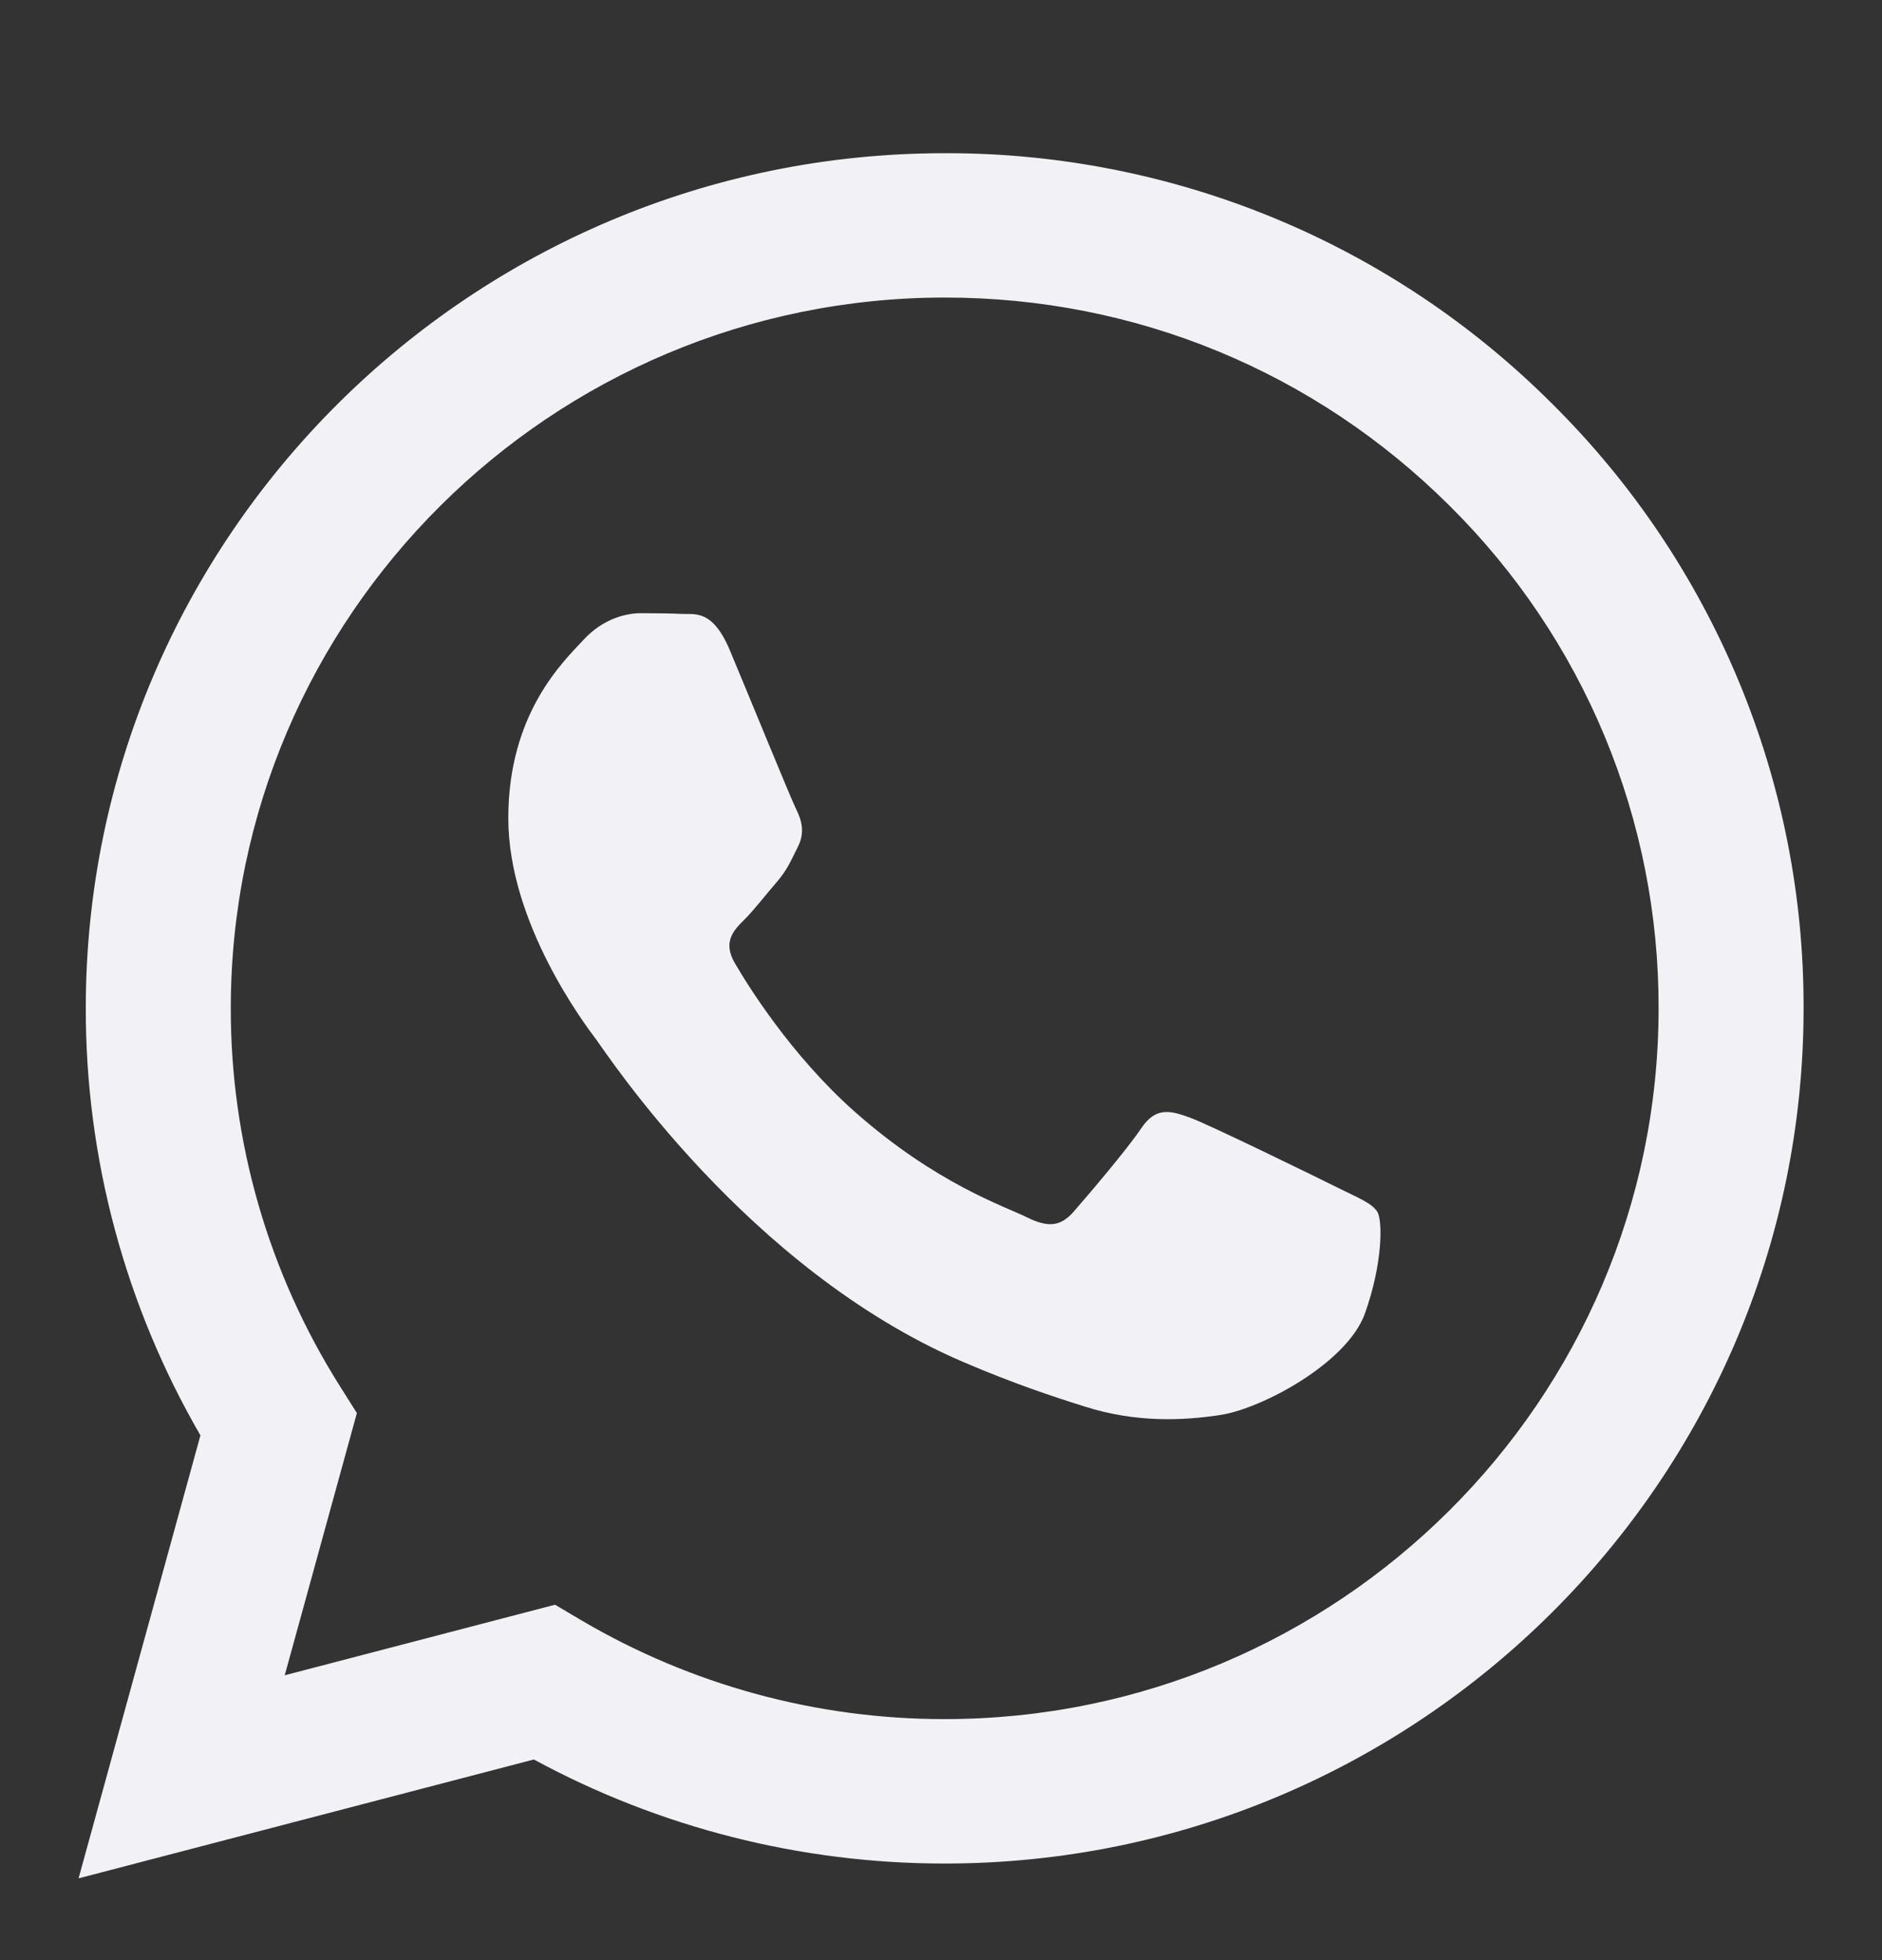 <svg width="24" height="25" viewBox="0 0 24 25" fill="none" xmlns="http://www.w3.org/2000/svg">
    <rect x="0" y="0" width="24" height="25" fill="#333333" stroke="none"/>
    <path fill-rule="evenodd" clip-rule="evenodd"
        d="M17.041 15.139C16.767 15.003 15.421 14.344 15.171 14.253C14.92 14.162 14.738 14.117 14.554 14.39C14.372 14.662 13.848 15.276 13.689 15.457C13.528 15.64 13.369 15.662 13.096 15.526C12.822 15.389 11.94 15.102 10.894 14.174C10.081 13.451 9.531 12.559 9.372 12.286C9.213 12.014 9.354 11.866 9.492 11.73C9.615 11.608 9.765 11.412 9.902 11.254C10.04 11.094 10.085 10.98 10.176 10.798C10.268 10.617 10.222 10.458 10.153 10.321C10.085 10.185 9.538 8.843 9.309 8.298C9.087 7.767 8.862 7.839 8.694 7.83C8.534 7.823 8.351 7.821 8.169 7.821C7.987 7.821 7.69 7.889 7.44 8.162C7.188 8.434 6.482 9.094 6.482 10.435C6.482 11.775 7.462 13.071 7.599 13.253C7.736 13.435 9.529 16.187 12.274 17.367C12.928 17.648 13.437 17.815 13.834 17.94C14.49 18.148 15.087 18.119 15.558 18.048C16.083 17.97 17.177 17.389 17.406 16.753C17.633 16.116 17.633 15.571 17.565 15.457C17.497 15.344 17.315 15.276 17.04 15.139H17.041ZM12.047 21.926H12.044C10.413 21.927 8.812 21.49 7.409 20.663L7.078 20.467L3.631 21.367L4.551 18.023L4.335 17.68C3.423 16.235 2.941 14.563 2.943 12.857C2.945 7.861 7.029 3.795 12.051 3.795C14.483 3.795 16.768 4.74 18.487 6.452C19.335 7.293 20.007 8.292 20.464 9.392C20.921 10.493 21.154 11.673 21.151 12.864C21.149 17.86 17.065 21.926 12.047 21.926ZM19.795 5.151C18.78 4.135 17.573 3.328 16.243 2.779C14.913 2.23 13.486 1.95 12.046 1.954C6.01 1.954 1.096 6.845 1.094 12.856C1.091 14.77 1.595 16.649 2.556 18.307L1.002 23.957L6.808 22.441C8.414 23.312 10.214 23.768 12.043 23.768H12.047C18.084 23.768 22.998 18.877 23 12.865C23.004 11.432 22.723 10.012 22.173 8.688C21.623 7.365 20.815 6.162 19.795 5.151Z"
        fill="#F2F2F6" />
</svg>